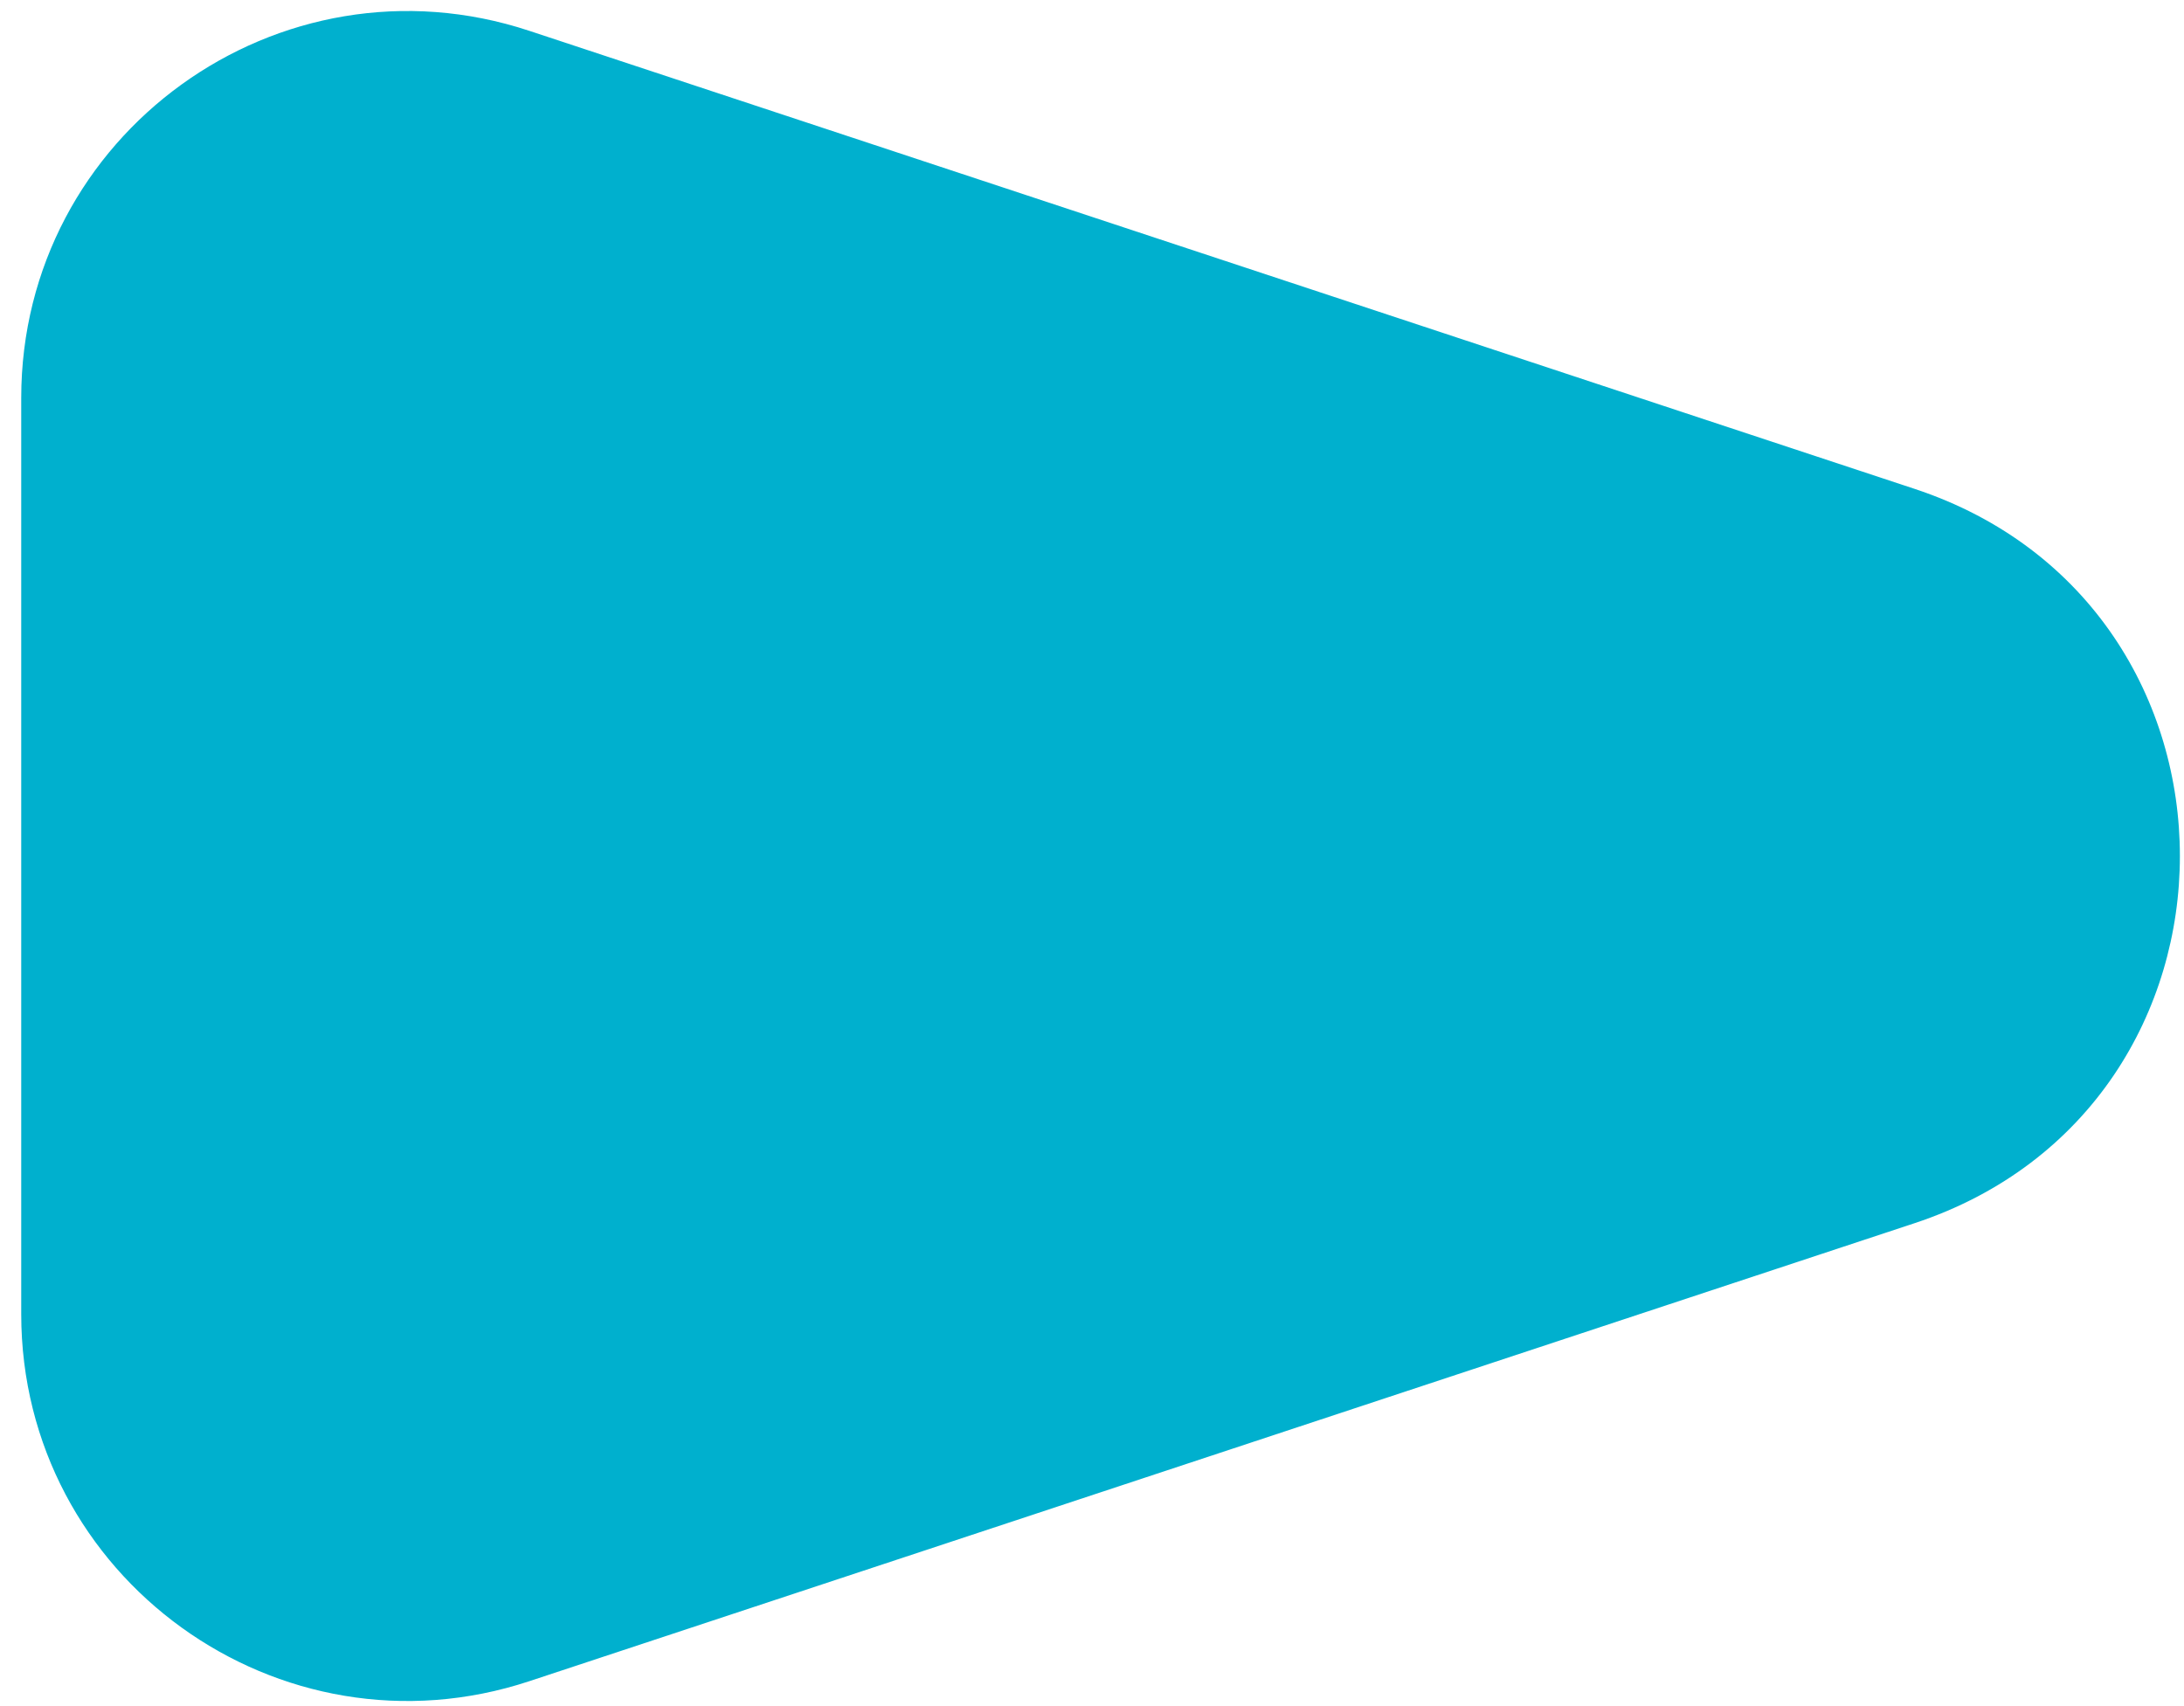 <svg width="96" height="75" viewBox="0 0 96 75" fill="none" xmlns="http://www.w3.org/2000/svg">
<g style="mix-blend-mode:plus-lighter">
<path d="M84.157 21.49C99.707 26.632 99.707 48.629 84.157 53.771L23.27 73.904C12.269 77.541 0.933 69.35 0.933 57.764L0.933 17.497C0.933 5.91 12.269 -2.281 23.27 1.356L84.157 21.49Z" fill="#00B0CE"/>
</g>
</svg>
